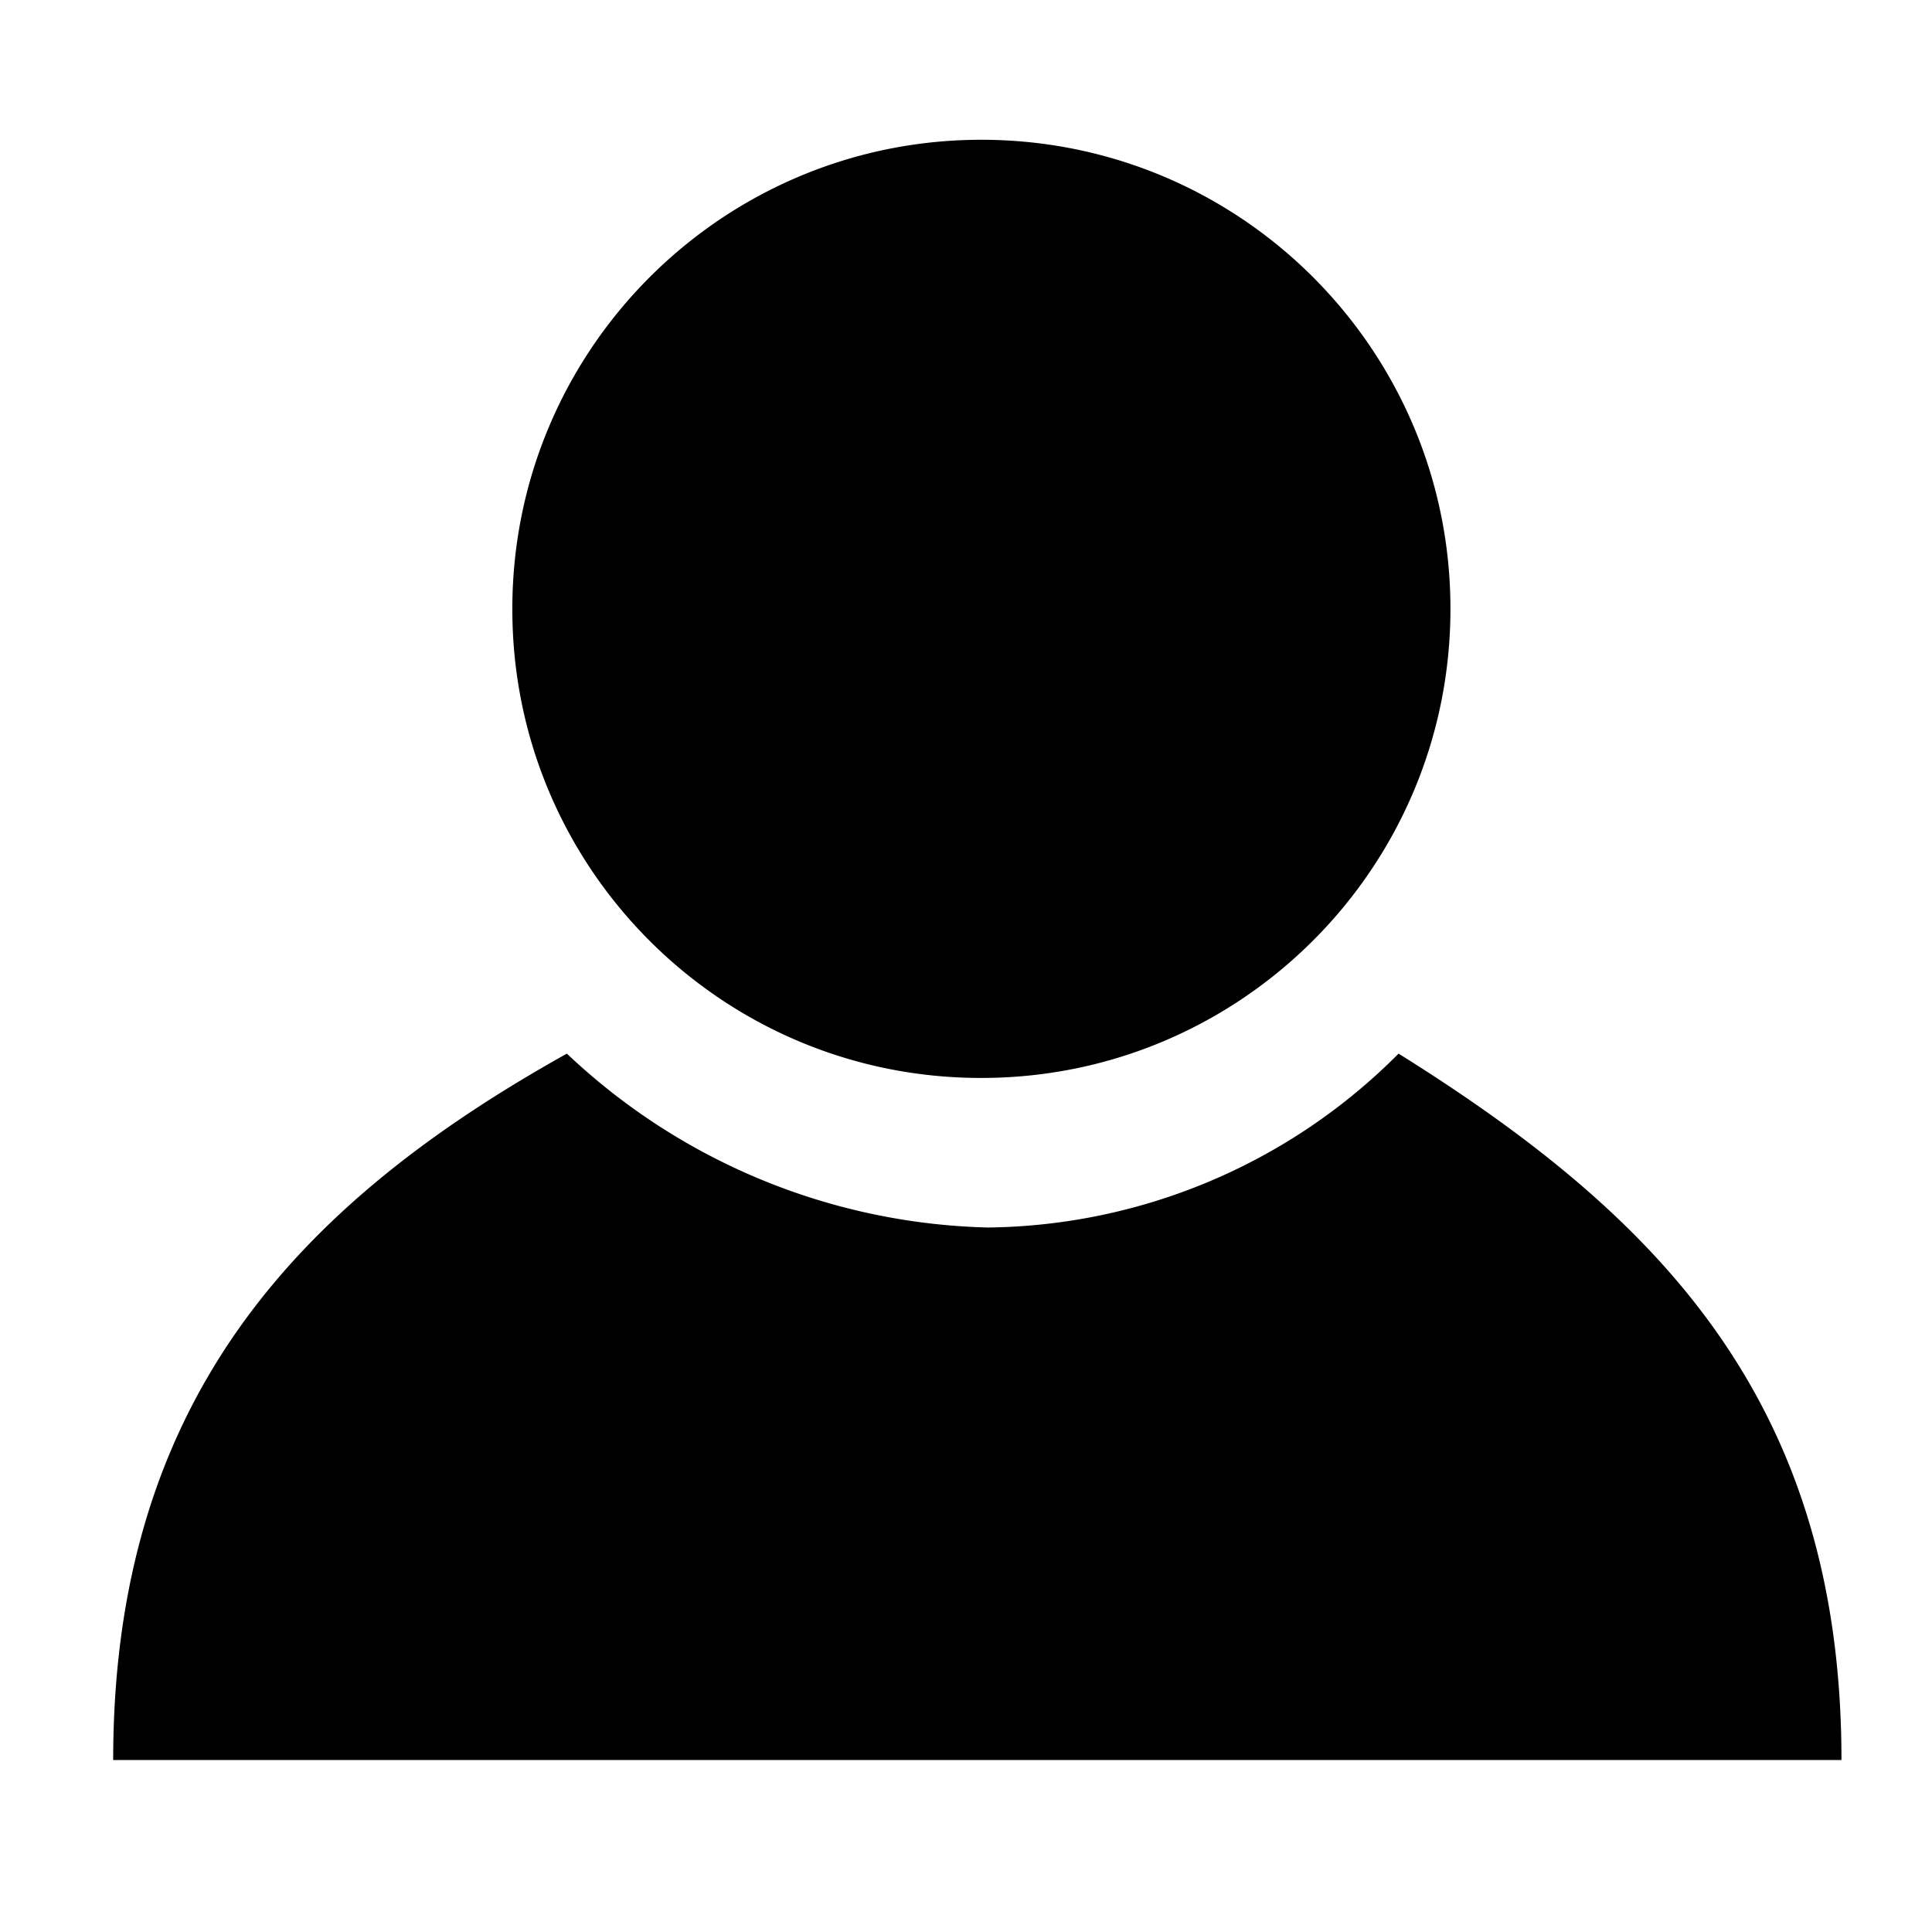 <?xml version="1.0" standalone="no"?><!DOCTYPE svg PUBLIC "-//W3C//DTD SVG 1.1//EN" "http://www.w3.org/Graphics/SVG/1.1/DTD/svg11.dtd"><svg t="1747671182399" class="icon" viewBox="0 0 1024 1024" version="1.1" xmlns="http://www.w3.org/2000/svg" p-id="24920" xmlns:xlink="http://www.w3.org/1999/xlink" width="32" height="32"><path d="M741.274 558.438a311.557 311.557 0 0 1-217.569 92.17 336.358 336.358 0 0 1-223.247-92.17c-143.13 79.867-240.466 184.054-240.466 374.42h916.024c0-190.362-97.341-288.543-234.742-374.42z m-223.268 12.887c137.308 1.172 249.58-109.164 250.752-246.482 1.172-137.283-109.128-249.549-246.451-250.752-137.313-1.172-249.58 109.164-250.752 246.477v2.263c-0.113 136.504 109.972 247.491 246.451 248.494z" p-id="24921"></path></svg>